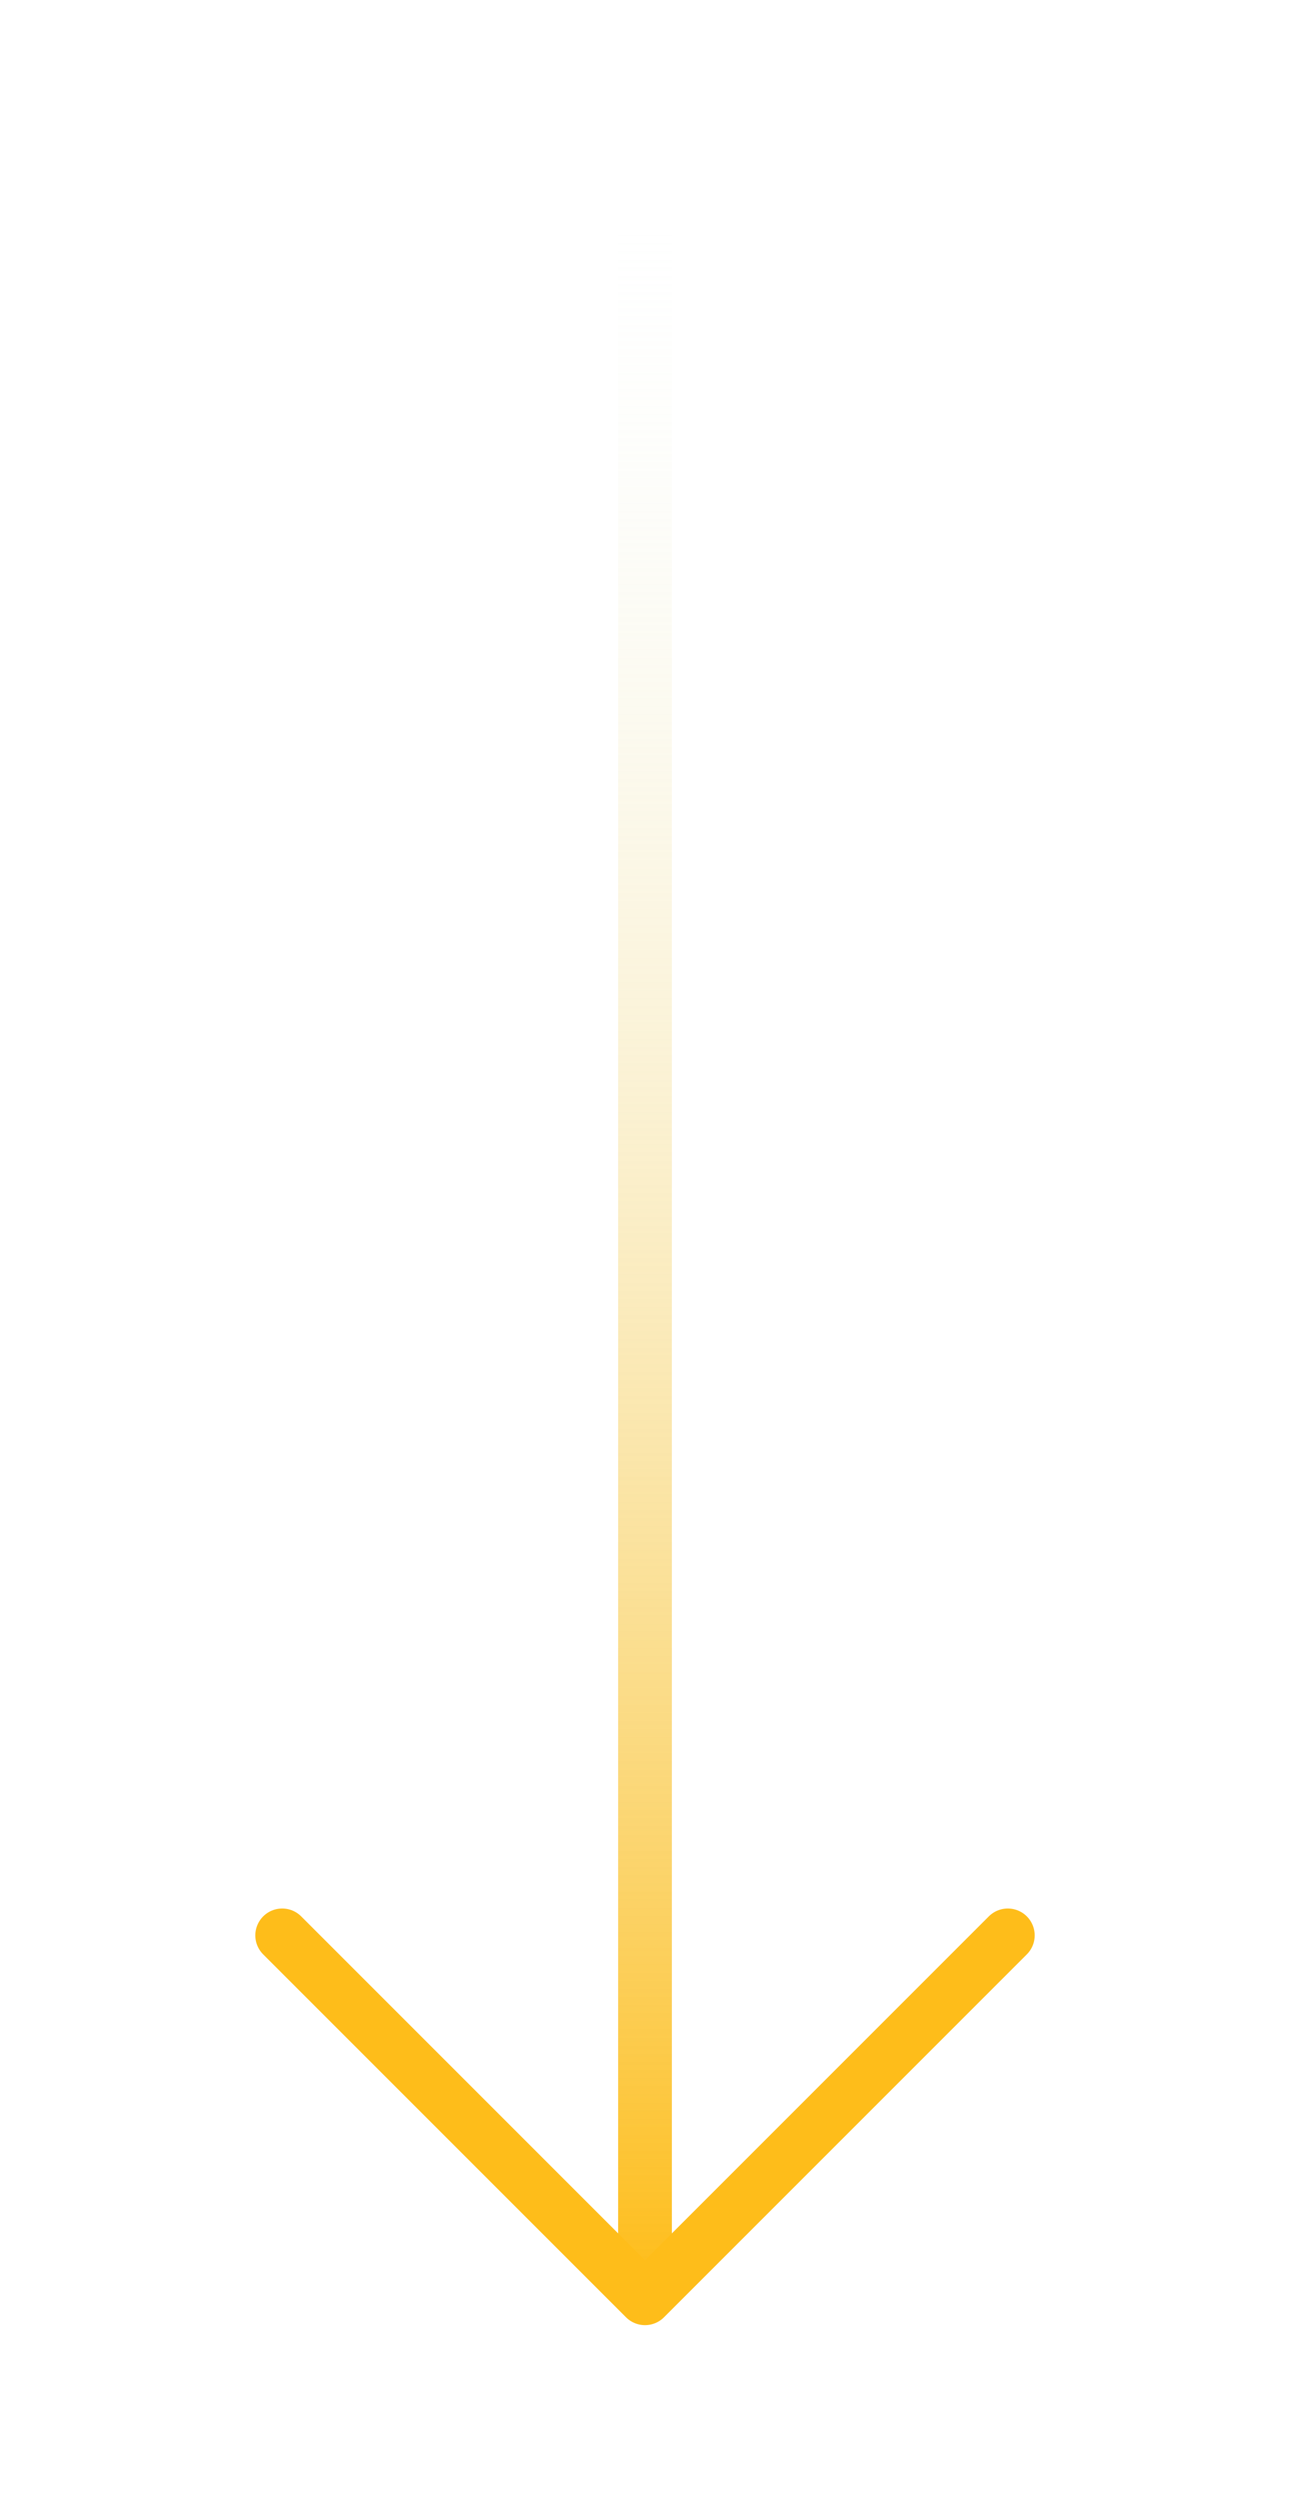 <svg xmlns="http://www.w3.org/2000/svg" xmlns:xlink="http://www.w3.org/1999/xlink" id="Camada_1" x="0px" y="0px" viewBox="0 0 48 93" style="enable-background:new 0 0 48 93;" xml:space="preserve"><style type="text/css">	.st0{fill:none;stroke:url(#SVGID_1_);stroke-width:2;stroke-linecap:round;stroke-linejoin:round;}	.st1{fill:none;stroke:#FEBD1A;stroke-width:2;stroke-linecap:round;stroke-linejoin:round;}</style><linearGradient id="SVGID_1_" gradientUnits="userSpaceOnUse" x1="24" y1="86" x2="24" y2="9" gradientTransform="matrix(1 0 0 -1 0 94)">	<stop offset="0" style="stop-color:#EEF8F3;stop-opacity:0"></stop>	<stop offset="1" style="stop-color:#FEBD1A"></stop></linearGradient><path class="st0" d="M24,8v77"></path><path class="st1" d="M10.5,72L24,85.5L37.5,72"></path></svg>